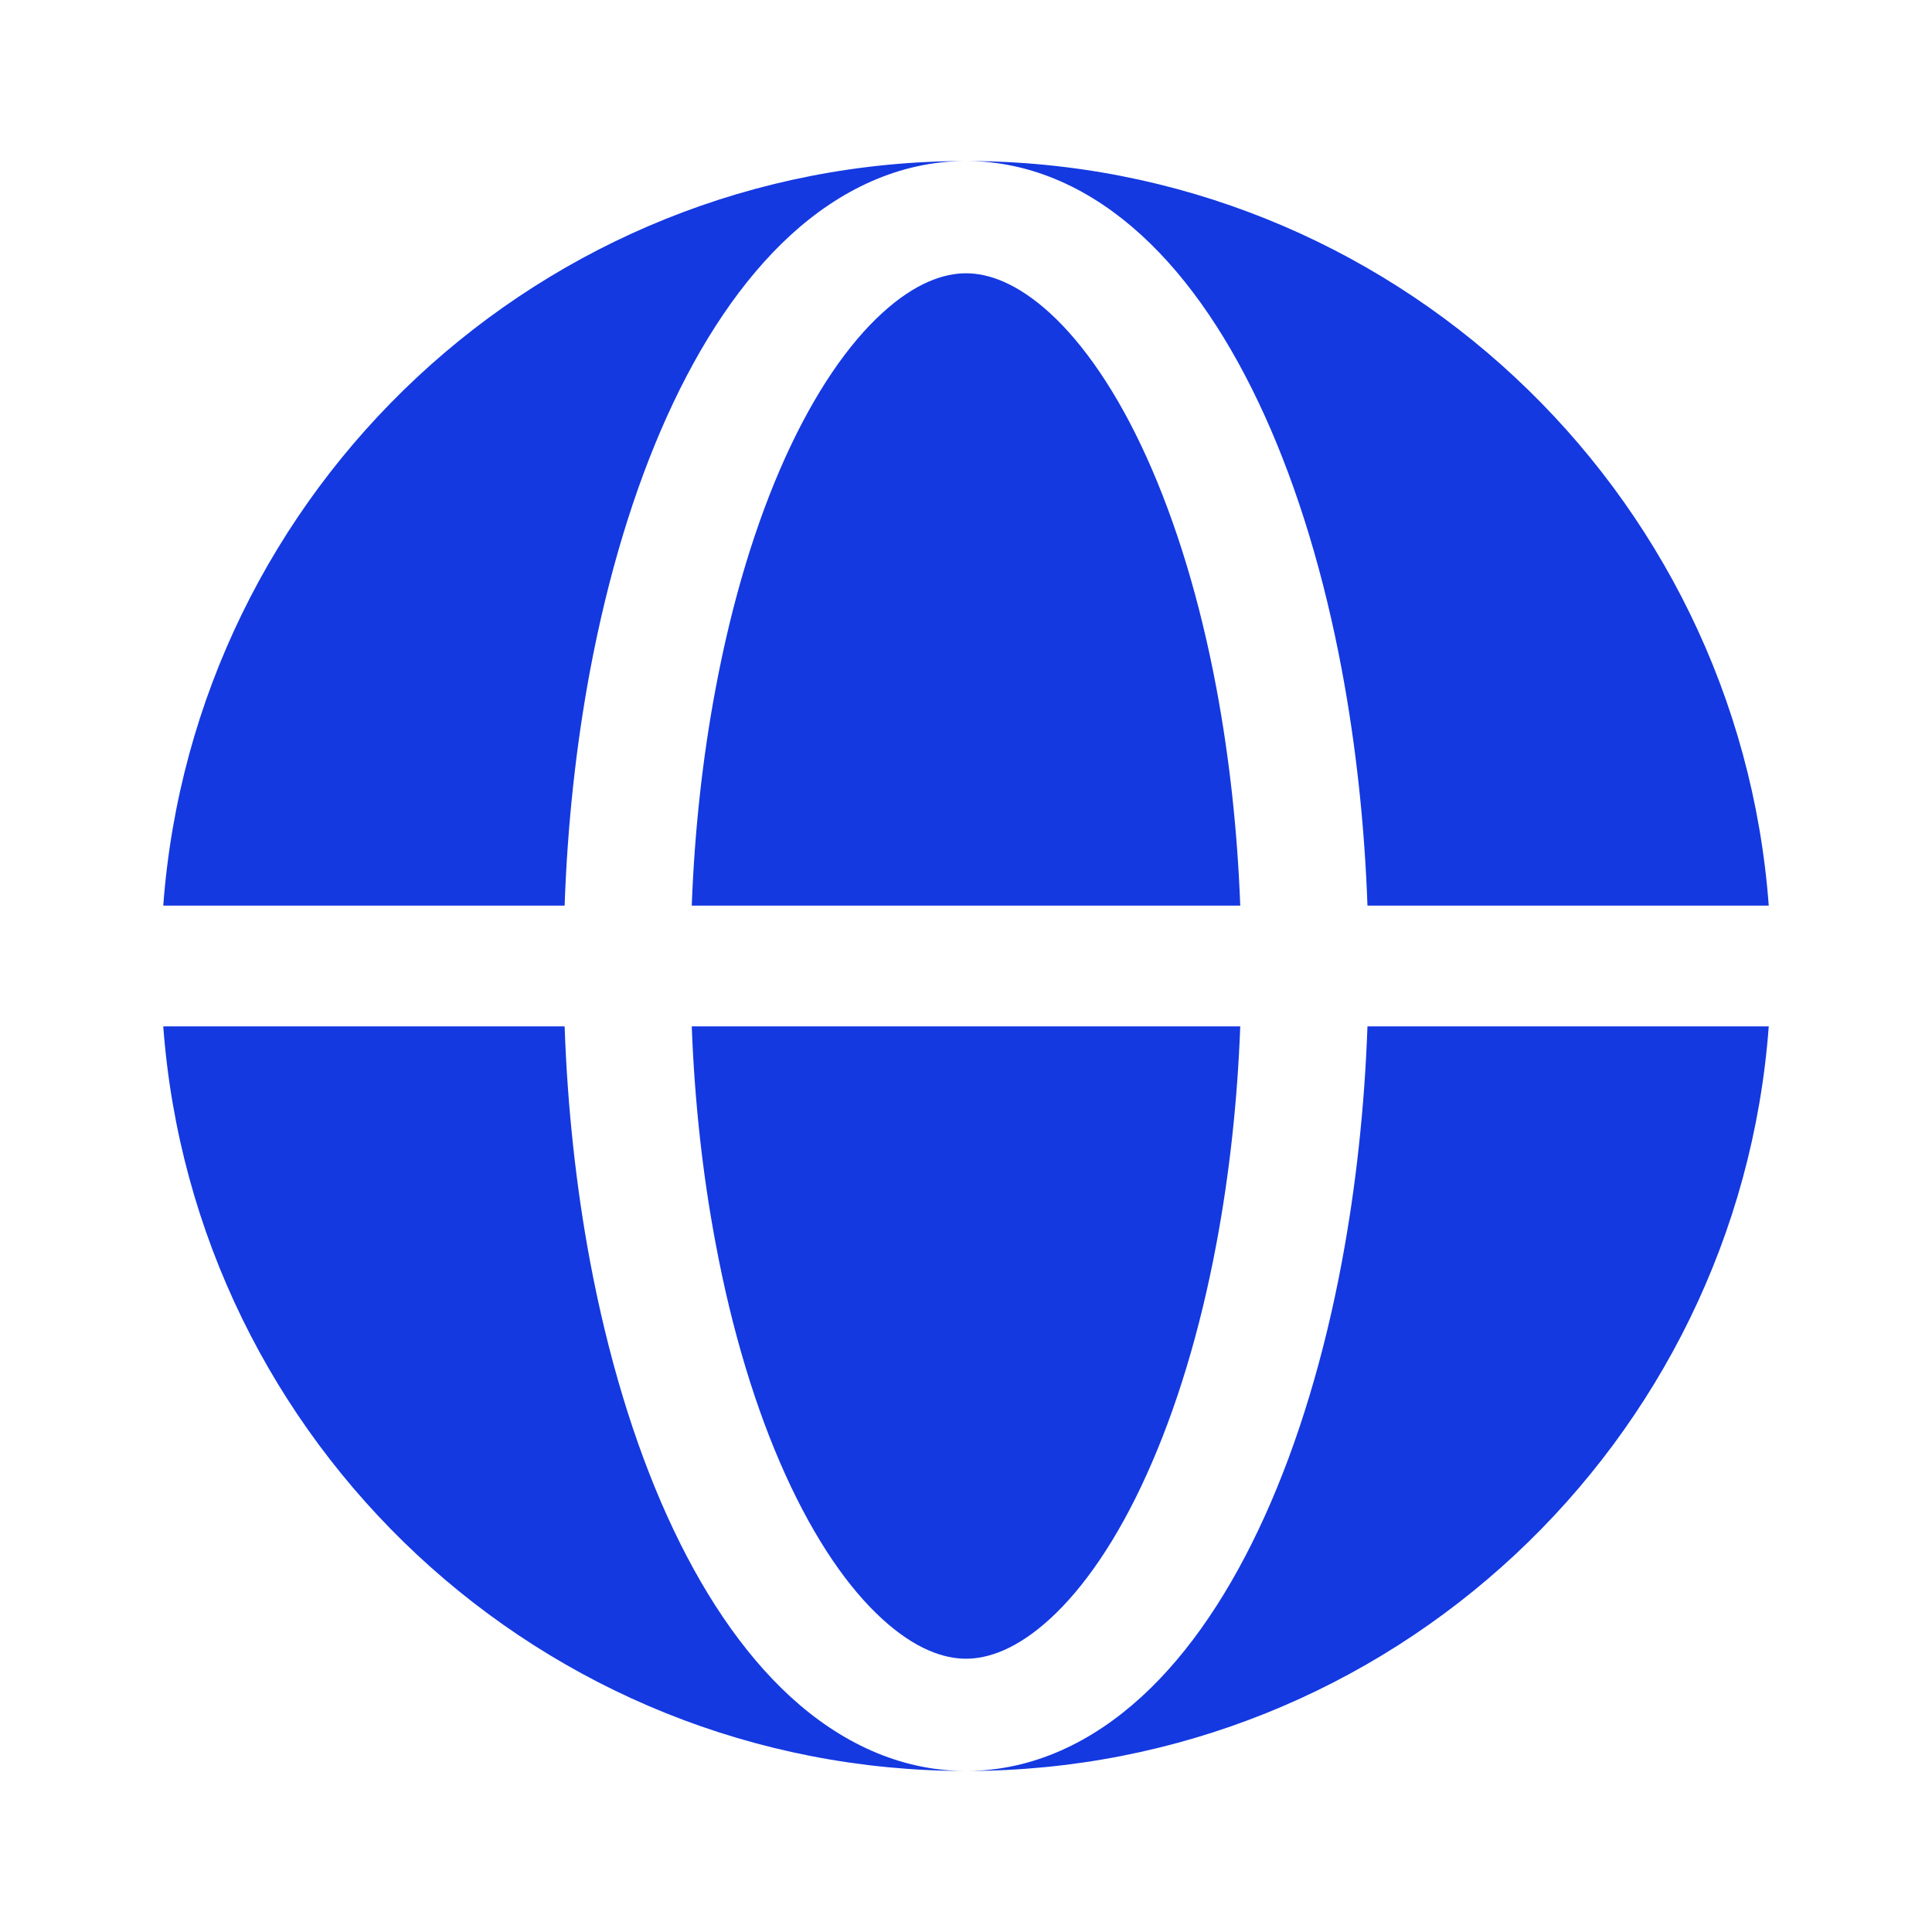 <svg width="20" height="20" viewBox="0 0 20 20" fill="none" xmlns="http://www.w3.org/2000/svg">
<g id="Bold / Map &#38; Location / Global">
<g id="Vector">
<path fill-rule="evenodd" clip-rule="evenodd" d="M1.69 9.375C2.01 5.065 5.608 1.667 10 1.667C9.308 1.667 8.691 1.97 8.184 2.434C7.68 2.896 7.253 3.541 6.908 4.303C6.561 5.069 6.292 5.966 6.109 6.938C5.963 7.718 5.874 8.54 5.845 9.375H1.69ZM1.69 10.625H5.845C5.874 11.46 5.963 12.282 6.109 13.062C6.292 14.034 6.561 14.931 6.908 15.697C7.253 16.459 7.68 17.104 8.184 17.566C8.691 18.03 9.308 18.333 10 18.333C5.608 18.333 2.01 14.935 1.69 10.625Z" fill="#1439E1"/>
<path d="M10 2.829C9.771 2.829 9.475 2.927 9.131 3.242C8.784 3.559 8.437 4.057 8.13 4.734C7.825 5.408 7.578 6.22 7.408 7.128C7.273 7.844 7.19 8.602 7.161 9.375H12.839C12.81 8.602 12.727 7.844 12.593 7.128C12.423 6.22 12.175 5.408 11.87 4.734C11.564 4.057 11.216 3.559 10.87 3.242C10.525 2.927 10.229 2.829 10 2.829Z" fill="#1439E1"/>
<path d="M7.408 12.871C7.578 13.78 7.825 14.592 8.13 15.265C8.437 15.943 8.784 16.441 9.131 16.758C9.475 17.073 9.771 17.171 10 17.171C10.229 17.171 10.525 17.073 10.87 16.758C11.216 16.441 11.564 15.943 11.87 15.265C12.175 14.592 12.423 13.78 12.593 12.871C12.727 12.156 12.81 11.398 12.839 10.625H7.161C7.19 11.398 7.273 12.156 7.408 12.871Z" fill="#1439E1"/>
<path d="M10 1.667C10.693 1.667 11.309 1.97 11.816 2.434C12.321 2.896 12.747 3.541 13.092 4.303C13.439 5.069 13.709 5.966 13.891 6.938C14.037 7.718 14.126 8.54 14.156 9.375H18.31C17.991 5.065 14.392 1.667 10 1.667Z" fill="#1439E1"/>
<path d="M13.891 13.062C13.709 14.034 13.439 14.931 13.092 15.697C12.747 16.459 12.321 17.104 11.816 17.566C11.309 18.03 10.693 18.333 10 18.333C14.392 18.333 17.991 14.935 18.31 10.625H14.156C14.126 11.46 14.037 12.282 13.891 13.062Z" fill="#1439E1"/>
</g>
</g>
</svg>

